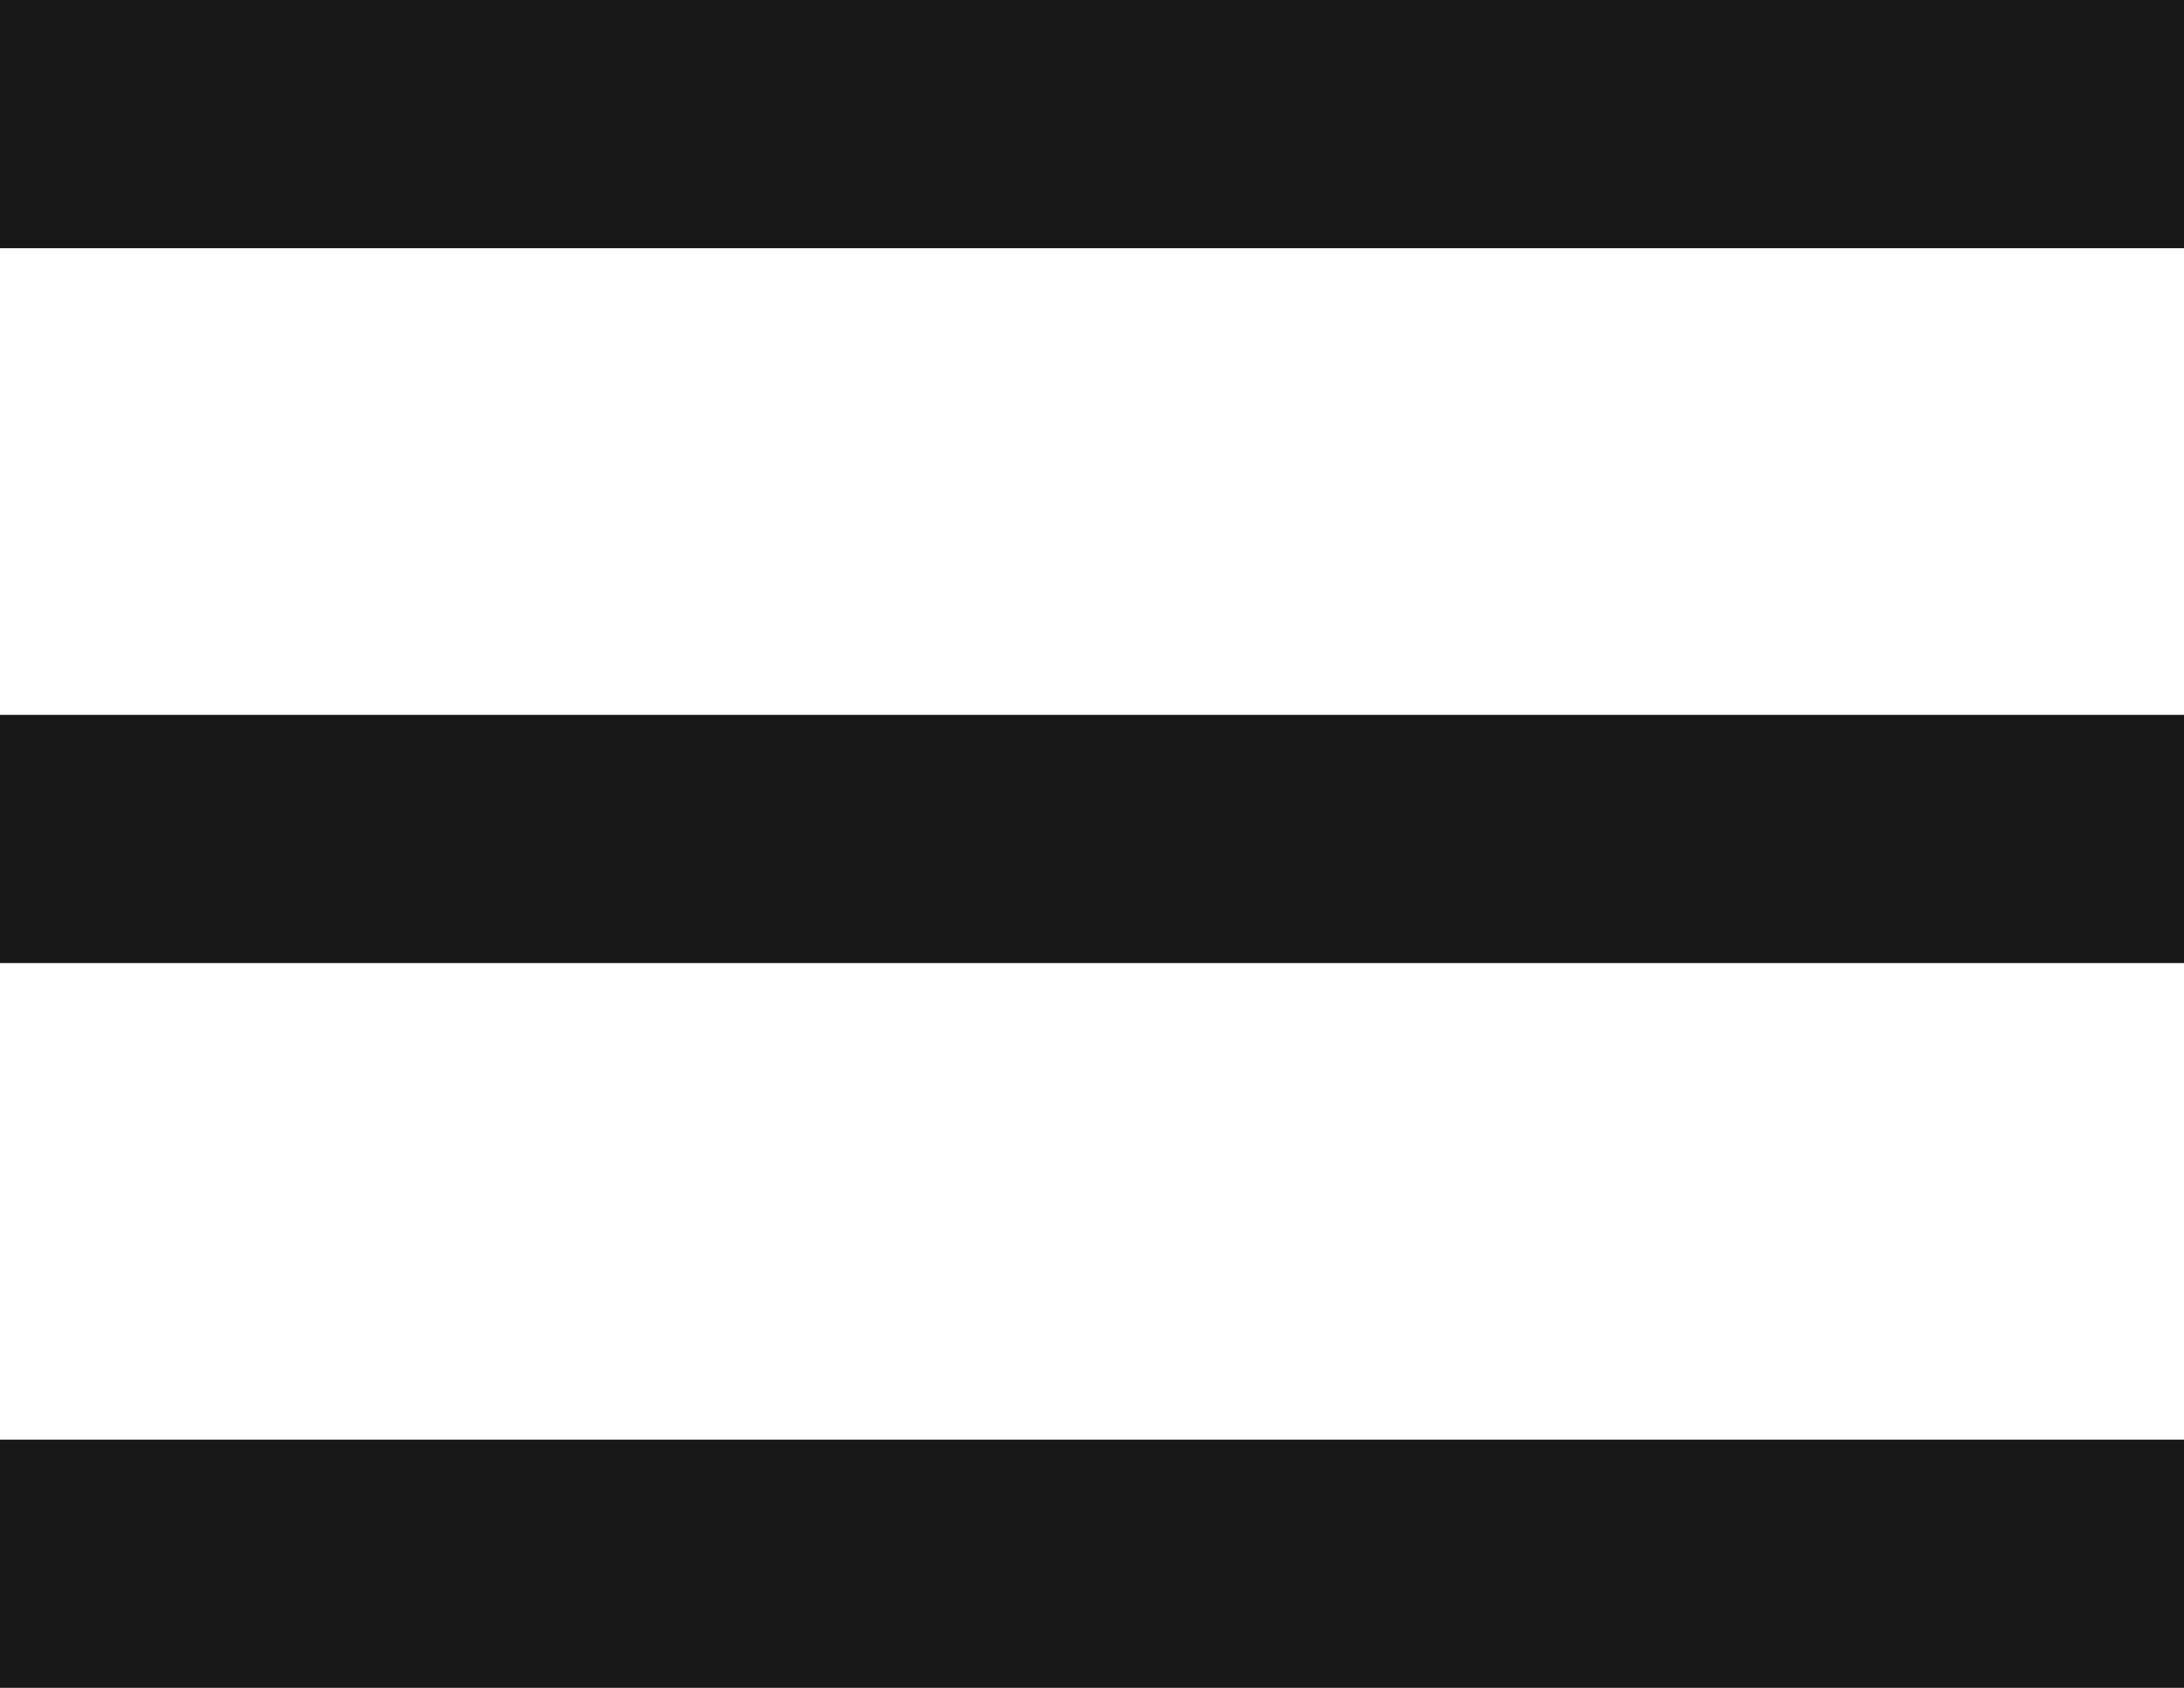 <?xml version="1.0" encoding="utf-8"?>
<!-- Generator: Adobe Illustrator 27.8.1, SVG Export Plug-In . SVG Version: 6.00 Build 0)  -->
<svg version="1.1" id="Ebene_1" xmlns="http://www.w3.org/2000/svg" xmlns:xlink="http://www.w3.org/1999/xlink" x="0px" y="0px"
	 viewBox="0 0 22 17" style="enable-background:new 0 0 22 17;" xml:space="preserve">
<style type="text/css">
	.st0{fill:#181818;}
</style>
<g>
	<rect x="0" class="st0" width="22" height="2.5"/>
	<rect x="0" y="7.2" class="st0" width="22" height="2.5"/>
	<rect x="0" y="14.5" class="st0" width="22" height="2.5"/>
</g>
</svg>
